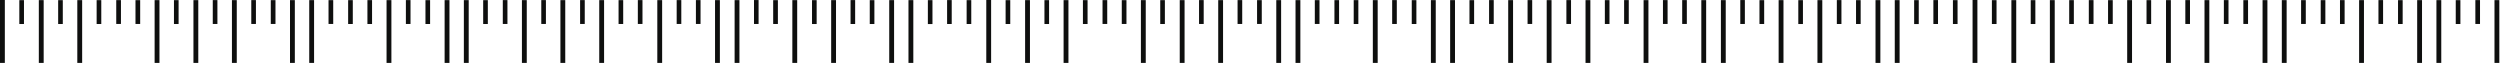<?xml version="1.0" encoding="UTF-8"?> <svg xmlns="http://www.w3.org/2000/svg" width="1166" height="30" viewBox="0 0 1166 30" fill="none"><path d="M423.713 0.055L425.973 0.055L425.973 29.342L423.713 29.342L423.713 0.055Z" fill="#0E0F0E"></path><path d="M414.738 0.055L416.999 0.055L416.999 29.342L414.738 29.342L414.738 0.055Z" fill="#0E0F0E"></path><path d="M387.656 0.055L389.917 0.055L389.917 29.342L387.656 29.342L387.656 0.055Z" fill="#0E0F0E"></path><path d="M369.551 0.055L371.811 0.055L371.811 29.342L369.551 29.342L369.551 0.055Z" fill="#0E0F0E"></path><path d="M342.623 0.055L344.878 0.055L344.878 29.342L342.623 29.342L342.623 0.055Z" fill="#0E0F0E"></path><path d="M333.494 0.055L335.749 0.055L335.749 29.342L333.494 29.342L333.494 0.055Z" fill="#0E0F0E"></path><path d="M306.568 0.055L308.823 0.055L308.823 29.342L306.568 29.342L306.568 0.055Z" fill="#0E0F0E"></path><path d="M279.488 0.055L281.743 0.055L281.743 29.342L279.488 29.342L279.488 0.055Z" fill="#0E0F0E"></path><path d="M261.377 0.055L263.637 0.055L263.637 29.342L261.377 29.342L261.377 0.055Z" fill="#0E0F0E"></path><path d="M243.424 0.055L245.684 0.055L245.684 29.342L243.424 29.342L243.424 0.055Z" fill="#0E0F0E"></path><path d="M216.344 0.055L218.604 0.055L218.604 29.342L216.344 29.342L216.344 0.055Z" fill="#0E0F0E"></path><path d="M207.369 0.055L209.63 0.055L209.63 29.342L207.369 29.342L207.369 0.055Z" fill="#0E0F0E"></path><path d="M180.289 0.055L182.549 0.055L182.549 29.342L180.289 29.342L180.289 0.055Z" fill="#0E0F0E"></path><path d="M144.23 0.055L146.485 0.055L146.485 29.342L144.23 29.342L144.23 0.055Z" fill="#0E0F0E"></path><path d="M135.256 0.055L137.511 0.055L137.511 29.342L135.256 29.342L135.256 0.055Z" fill="#0E0F0E"></path><path d="M108.174 0.055L110.429 0.055L110.429 29.342L108.174 29.342L108.174 0.055Z" fill="#0E0F0E"></path><path d="M90.225 0.055L92.48 0.055L92.48 29.342L90.225 29.342L90.225 0.055Z" fill="#0E0F0E"></path><path d="M72.113 0.055L74.374 0.055L74.374 29.342L72.113 29.342L72.113 0.055Z" fill="#0E0F0E"></path><path d="M36.057 0.055L38.317 0.055L38.317 29.342L36.057 29.342L36.057 0.055Z" fill="#0E0F0E"></path><path d="M18.105 0.055L20.366 0.055L20.366 29.342L18.105 29.342L18.105 0.055Z" fill="#0E0F0E"></path><path d="M0 0L2.255 0L2.255 29.341L-1.28255e-06 29.341L0 0Z" fill="#0E0F0E"></path><path d="M441.727 0.033L443.882 0.033L443.882 11.192L441.727 11.192L441.727 0.033Z" fill="#0E0F0E"></path><path d="M432.756 0.061L434.901 0.061L434.901 11.22L432.756 11.22L432.756 0.061Z" fill="#0E0F0E"></path><path d="M405.652 0.066L407.814 0.066L407.814 11.198L405.652 11.198L405.652 0.066Z" fill="#0E0F0E"></path><path d="M396.697 0.033L398.842 0.033L398.842 11.192L396.697 11.192L396.697 0.033Z" fill="#0E0F0E"></path><path d="M378.725 0.066L380.886 0.066L380.886 11.203L378.725 11.203L378.725 0.066Z" fill="#0E0F0E"></path><path d="M360.613 0.066L362.808 0.066L362.808 11.187L360.613 11.187L360.613 0.066Z" fill="#0E0F0E"></path><path d="M351.666 0.022L353.8 0.022L353.8 11.181L351.666 11.181L351.666 0.022Z" fill="#0E0F0E"></path><path d="M324.572 0.039L326.734 0.039L326.734 11.171L324.572 11.171L324.572 0.039Z" fill="#0E0F0E"></path><path d="M315.6 0.039L317.761 0.039L317.761 11.171L315.6 11.171L315.6 0.039Z" fill="#0E0F0E"></path><path d="M297.486 0.039L299.653 0.039L299.653 11.171L297.486 11.171L297.486 0.039Z" fill="#0E0F0E"></path><path d="M288.5 0.061L290.661 0.061L290.661 11.187L288.5 11.187L288.5 0.061Z" fill="#0E0F0E"></path><path d="M270.561 0.039L272.727 0.039L272.727 11.176L270.561 11.176L270.561 0.039Z" fill="#0E0F0E"></path><path d="M252.455 0.039L254.616 0.039L254.616 11.171L252.455 11.171L252.455 0.039Z" fill="#0E0F0E"></path><path d="M234.504 0.039L236.671 0.039L236.671 11.176L234.504 11.176L234.504 0.039Z" fill="#0E0F0E"></path><path d="M225.357 0.066L227.524 0.066L227.524 11.198L225.357 11.198L225.357 0.066Z" fill="#0E0F0E"></path><path d="M198.438 0.066L200.599 0.066L200.599 11.198L198.437 11.198L198.438 0.066Z" fill="#0E0F0E"></path><path d="M189.303 0.039L191.464 0.039L191.464 11.181L189.303 11.181L189.303 0.039Z" fill="#0E0F0E"></path><path d="M171.367 0.05L173.529 0.05L173.529 11.198L171.367 11.198L171.367 0.05Z" fill="#0E0F0E"></path><path d="M162.375 0.061L164.542 0.061L164.542 11.192L162.375 11.192L162.375 0.061Z" fill="#0E0F0E"></path><path d="M153.225 0.061L155.414 0.061L155.414 11.17L153.225 11.17L153.225 0.061Z" fill="#0E0F0E"></path><path d="M126.291 0.061L128.485 0.061L128.485 11.17L126.291 11.17L126.291 0.061Z" fill="#0E0F0E"></path><path d="M117.199 0.039L119.366 0.039L119.366 11.176L117.199 11.176L117.199 0.039Z" fill="#0E0F0E"></path><path d="M99.234 0.039L101.401 0.039L101.401 11.181L99.234 11.181L99.234 0.039Z" fill="#0E0F0E"></path><path d="M81.133 0.061L83.294 0.061L83.294 11.198L81.133 11.198L81.133 0.061Z" fill="#0E0F0E"></path><path d="M63.191 0.066L65.38 0.066L65.38 11.176L63.191 11.176L63.191 0.066Z" fill="#0E0F0E"></path><path d="M54.217 0.05L56.411 0.05L56.411 11.17L54.217 11.17L54.217 0.05Z" fill="#0E0F0E"></path><path d="M45.072 0.061L47.239 0.061L47.239 11.198L45.072 11.198L45.072 0.061Z" fill="#0E0F0E"></path><path d="M27.125 0.066L29.286 0.066L29.286 11.198L27.125 11.198L27.125 0.066Z" fill="#0E0F0E"></path><path d="M9.014 0.066L11.181 0.066L11.181 11.198L9.014 11.198L9.014 0.066Z" fill="#0E0F0E"></path><path d="M450.84 0.061L453.001 0.061L453.001 11.198L450.84 11.198L450.84 0.061Z" fill="#0E0F0E"></path><path d="M883.717 0.055L885.977 0.055L885.977 29.342L883.717 29.342L883.717 0.055Z" fill="#0E0F0E"></path><path d="M874.74 0.055L877.001 0.055L877.001 29.342L874.74 29.342L874.74 0.055Z" fill="#0E0F0E"></path><path d="M847.66 0.055L849.921 0.055L849.921 29.342L847.66 29.342L847.66 0.055Z" fill="#0E0F0E"></path><path d="M829.555 0.055L831.815 0.055L831.815 29.342L829.555 29.342L829.555 0.055Z" fill="#0E0F0E"></path><path d="M802.627 0.055L804.882 0.055L804.882 29.342L802.627 29.342L802.627 0.055Z" fill="#0E0F0E"></path><path d="M793.498 0.055L795.753 0.055L795.753 29.342L793.498 29.342L793.498 0.055Z" fill="#0E0F0E"></path><path d="M766.572 0.055L768.827 0.055L768.827 29.342L766.572 29.342L766.572 0.055Z" fill="#0E0F0E"></path><path d="M739.492 0.055L741.747 0.055L741.747 29.342L739.492 29.342L739.492 0.055Z" fill="#0E0F0E"></path><path d="M721.379 0.055L723.639 0.055L723.639 29.342L721.379 29.342L721.379 0.055Z" fill="#0E0F0E"></path><path d="M703.428 0.055L705.688 0.055L705.688 29.342L703.428 29.342L703.428 0.055Z" fill="#0E0F0E"></path><path d="M676.348 0.055L678.608 0.055L678.608 29.342L676.348 29.342L676.348 0.055Z" fill="#0E0F0E"></path><path d="M667.371 0.055L669.632 0.055L669.632 29.342L667.371 29.342L667.371 0.055Z" fill="#0E0F0E"></path><path d="M640.291 0.055L642.551 0.055L642.551 29.342L640.291 29.342L640.291 0.055Z" fill="#0E0F0E"></path><path d="M604.234 0.055L606.489 0.055L606.489 29.342L604.234 29.342L604.234 0.055Z" fill="#0E0F0E"></path><path d="M595.26 0.055L597.515 0.055L597.515 29.342L595.26 29.342L595.26 0.055Z" fill="#0E0F0E"></path><path d="M568.178 0.055L570.433 0.055L570.433 29.342L568.178 29.342L568.178 0.055Z" fill="#0E0F0E"></path><path d="M550.229 0.055L552.483 0.055L552.483 29.342L550.229 29.342L550.229 0.055Z" fill="#0E0F0E"></path><path d="M532.117 0.055L534.378 0.055L534.378 29.342L532.117 29.342L532.117 0.055Z" fill="#0E0F0E"></path><path d="M496.061 0.055L498.321 0.055L498.321 29.342L496.061 29.342L496.061 0.055Z" fill="#0E0F0E"></path><path d="M478.109 0.055L480.37 0.055L480.37 29.342L478.109 29.342L478.109 0.055Z" fill="#0E0F0E"></path><path d="M460.004 0L462.259 9.85655e-08L462.259 29.341L460.004 29.341L460.004 0Z" fill="#0E0F0E"></path><path d="M901.73 0.033L903.886 0.033L903.886 11.192L901.73 11.192L901.73 0.033Z" fill="#0E0F0E"></path><path d="M892.76 0.06L894.905 0.06L894.905 11.219L892.76 11.219L892.76 0.06Z" fill="#0E0F0E"></path><path d="M865.654 0.066L867.816 0.066L867.816 11.198L865.654 11.198L865.654 0.066Z" fill="#0E0F0E"></path><path d="M856.701 0.033L858.846 0.033L858.846 11.192L856.701 11.192L856.701 0.033Z" fill="#0E0F0E"></path><path d="M838.729 0.066L840.89 0.066L840.89 11.203L838.729 11.203L838.729 0.066Z" fill="#0E0F0E"></path><path d="M820.617 0.066L822.812 0.066L822.812 11.187L820.617 11.187L820.617 0.066Z" fill="#0E0F0E"></path><path d="M811.67 0.022L813.804 0.022L813.804 11.181L811.67 11.181L811.67 0.022Z" fill="#0E0F0E"></path><path d="M784.576 0.039L786.738 0.039L786.738 11.17L784.576 11.17L784.576 0.039Z" fill="#0E0F0E"></path><path d="M775.602 0.039L777.763 0.039L777.763 11.17L775.602 11.17L775.602 0.039Z" fill="#0E0F0E"></path><path d="M757.49 0.039L759.657 0.039L759.657 11.17L757.49 11.17L757.49 0.039Z" fill="#0E0F0E"></path><path d="M748.504 0.06L750.665 0.06L750.665 11.187L748.504 11.187L748.504 0.06Z" fill="#0E0F0E"></path><path d="M730.564 0.039L732.731 0.039L732.731 11.176L730.564 11.176L730.564 0.039Z" fill="#0E0F0E"></path><path d="M712.459 0.039L714.62 0.039L714.62 11.17L712.459 11.17L712.459 0.039Z" fill="#0E0F0E"></path><path d="M694.508 0.039L696.675 0.039L696.675 11.176L694.508 11.176L694.508 0.039Z" fill="#0E0F0E"></path><path d="M685.361 0.066L687.528 0.066L687.528 11.198L685.361 11.198L685.361 0.066Z" fill="#0E0F0E"></path><path d="M658.441 0.066L660.603 0.066L660.603 11.198L658.441 11.198L658.441 0.066Z" fill="#0E0F0E"></path><path d="M649.307 0.039L651.468 0.039L651.468 11.181L649.307 11.181L649.307 0.039Z" fill="#0E0F0E"></path><path d="M631.371 0.05L633.533 0.05L633.533 11.198L631.371 11.198L631.371 0.05Z" fill="#0E0F0E"></path><path d="M622.379 0.06L624.546 0.06L624.546 11.192L622.379 11.192L622.379 0.06Z" fill="#0E0F0E"></path><path d="M613.229 0.06L615.417 0.06L615.417 11.17L613.229 11.17L613.229 0.06Z" fill="#0E0F0E"></path><path d="M586.295 0.06L588.489 0.06L588.489 11.17L586.295 11.17L586.295 0.06Z" fill="#0E0F0E"></path><path d="M577.203 0.039L579.37 0.039L579.37 11.176L577.203 11.176L577.203 0.039Z" fill="#0E0F0E"></path><path d="M559.236 0.039L561.403 0.039L561.403 11.181L559.236 11.181L559.236 0.039Z" fill="#0E0F0E"></path><path d="M541.137 0.06L543.298 0.06L543.298 11.197L541.137 11.197L541.137 0.06Z" fill="#0E0F0E"></path><path d="M523.195 0.066L525.384 0.066L525.384 11.176L523.195 11.176L523.195 0.066Z" fill="#0E0F0E"></path><path d="M514.221 0.05L516.415 0.05L516.415 11.17L514.221 11.17L514.221 0.05Z" fill="#0E0F0E"></path><path d="M505.074 0.06L507.241 0.06L507.241 11.197L505.074 11.197L505.074 0.06Z" fill="#0E0F0E"></path><path d="M487.129 0.066L489.29 0.066L489.29 11.198L487.129 11.198L487.129 0.066Z" fill="#0E0F0E"></path><path d="M469.018 0.066L471.185 0.066L471.185 11.198L469.018 11.198L469.018 0.066Z" fill="#0E0F0E"></path><path d="M910.844 0.06L913.005 0.06L913.005 11.197L910.844 11.197L910.844 0.06Z" fill="#0E0F0E"></path><path d="M1163.43 0.055L1165.69 0.055L1165.69 29.342L1163.43 29.342L1163.43 0.055Z" fill="#0E0F0E"></path><path d="M1136.35 0.055L1138.61 0.055L1138.61 29.342L1136.35 29.342L1136.35 0.055Z" fill="#0E0F0E"></path><path d="M1127.37 0.055L1129.63 0.055L1129.63 29.342L1127.37 29.342L1127.37 0.055Z" fill="#0E0F0E"></path><path d="M1100.29 0.055L1102.55 0.055L1102.55 29.342L1100.29 29.342L1100.29 0.055Z" fill="#0E0F0E"></path><path d="M1064.24 0.055L1066.49 0.055L1066.49 29.342L1064.24 29.342L1064.24 0.055Z" fill="#0E0F0E"></path><path d="M1055.26 0.055L1057.52 0.055L1057.52 29.342L1055.26 29.342L1055.26 0.055Z" fill="#0E0F0E"></path><path d="M1028.18 0.055L1030.43 0.055L1030.43 29.342L1028.18 29.342L1028.18 0.055Z" fill="#0E0F0E"></path><path d="M1010.23 0.055L1012.49 0.055L1012.49 29.342L1010.23 29.342L1010.23 0.055Z" fill="#0E0F0E"></path><path d="M992.119 0.055L994.38 0.055L994.38 29.342L992.119 29.342L992.119 0.055Z" fill="#0E0F0E"></path><path d="M956.062 0.055L958.323 0.055L958.323 29.342L956.062 29.342L956.062 0.055Z" fill="#0E0F0E"></path><path d="M938.111 0.055L940.372 0.055L940.372 29.342L938.111 29.342L938.111 0.055Z" fill="#0E0F0E"></path><path d="M920.006 0L922.261 0L922.261 29.341L920.006 29.341L920.006 0Z" fill="#0E0F0E"></path><path d="M1154.51 0.039L1156.68 0.039L1156.68 11.176L1154.51 11.176L1154.51 0.039Z" fill="#0E0F0E"></path><path d="M1145.36 0.066L1147.53 0.066L1147.53 11.198L1145.36 11.198L1145.36 0.066Z" fill="#0E0F0E"></path><path d="M1118.44 0.066L1120.6 0.066L1120.6 11.198L1118.44 11.198L1118.44 0.066Z" fill="#0E0F0E"></path><path d="M1109.31 0.039L1111.47 0.039L1111.47 11.181L1109.31 11.181L1109.31 0.039Z" fill="#0E0F0E"></path><path d="M1091.37 0.05L1093.53 0.05L1093.53 11.198L1091.37 11.198L1091.37 0.05Z" fill="#0E0F0E"></path><path d="M1082.38 0.061L1084.55 0.061L1084.55 11.192L1082.38 11.192L1082.38 0.061Z" fill="#0E0F0E"></path><path d="M1073.23 0.061L1075.42 0.061L1075.42 11.17L1073.23 11.17L1073.23 0.061Z" fill="#0E0F0E"></path><path d="M1046.3 0.061L1048.49 0.061L1048.49 11.17L1046.3 11.17L1046.3 0.061Z" fill="#0E0F0E"></path><path d="M1037.21 0.039L1039.37 0.039L1039.37 11.176L1037.21 11.176L1037.21 0.039Z" fill="#0E0F0E"></path><path d="M1019.24 0.039L1021.41 0.039L1021.41 11.181L1019.24 11.181L1019.24 0.039Z" fill="#0E0F0E"></path><path d="M1001.14 0.061L1003.3 0.061L1003.3 11.198L1001.14 11.198L1001.14 0.061Z" fill="#0E0F0E"></path><path d="M983.197 0.066L985.386 0.066L985.386 11.176L983.197 11.176L983.197 0.066Z" fill="#0E0F0E"></path><path d="M974.223 0.05L976.417 0.05L976.417 11.17L974.223 11.17L974.223 0.05Z" fill="#0E0F0E"></path><path d="M965.076 0.061L967.243 0.061L967.243 11.198L965.076 11.198L965.076 0.061Z" fill="#0E0F0E"></path><path d="M947.131 0.066L949.292 0.066L949.292 11.198L947.131 11.198L947.131 0.066Z" fill="#0E0F0E"></path><path d="M929.02 0.066L931.186 0.066L931.186 11.198L929.02 11.198L929.02 0.066Z" fill="#0E0F0E"></path></svg> 